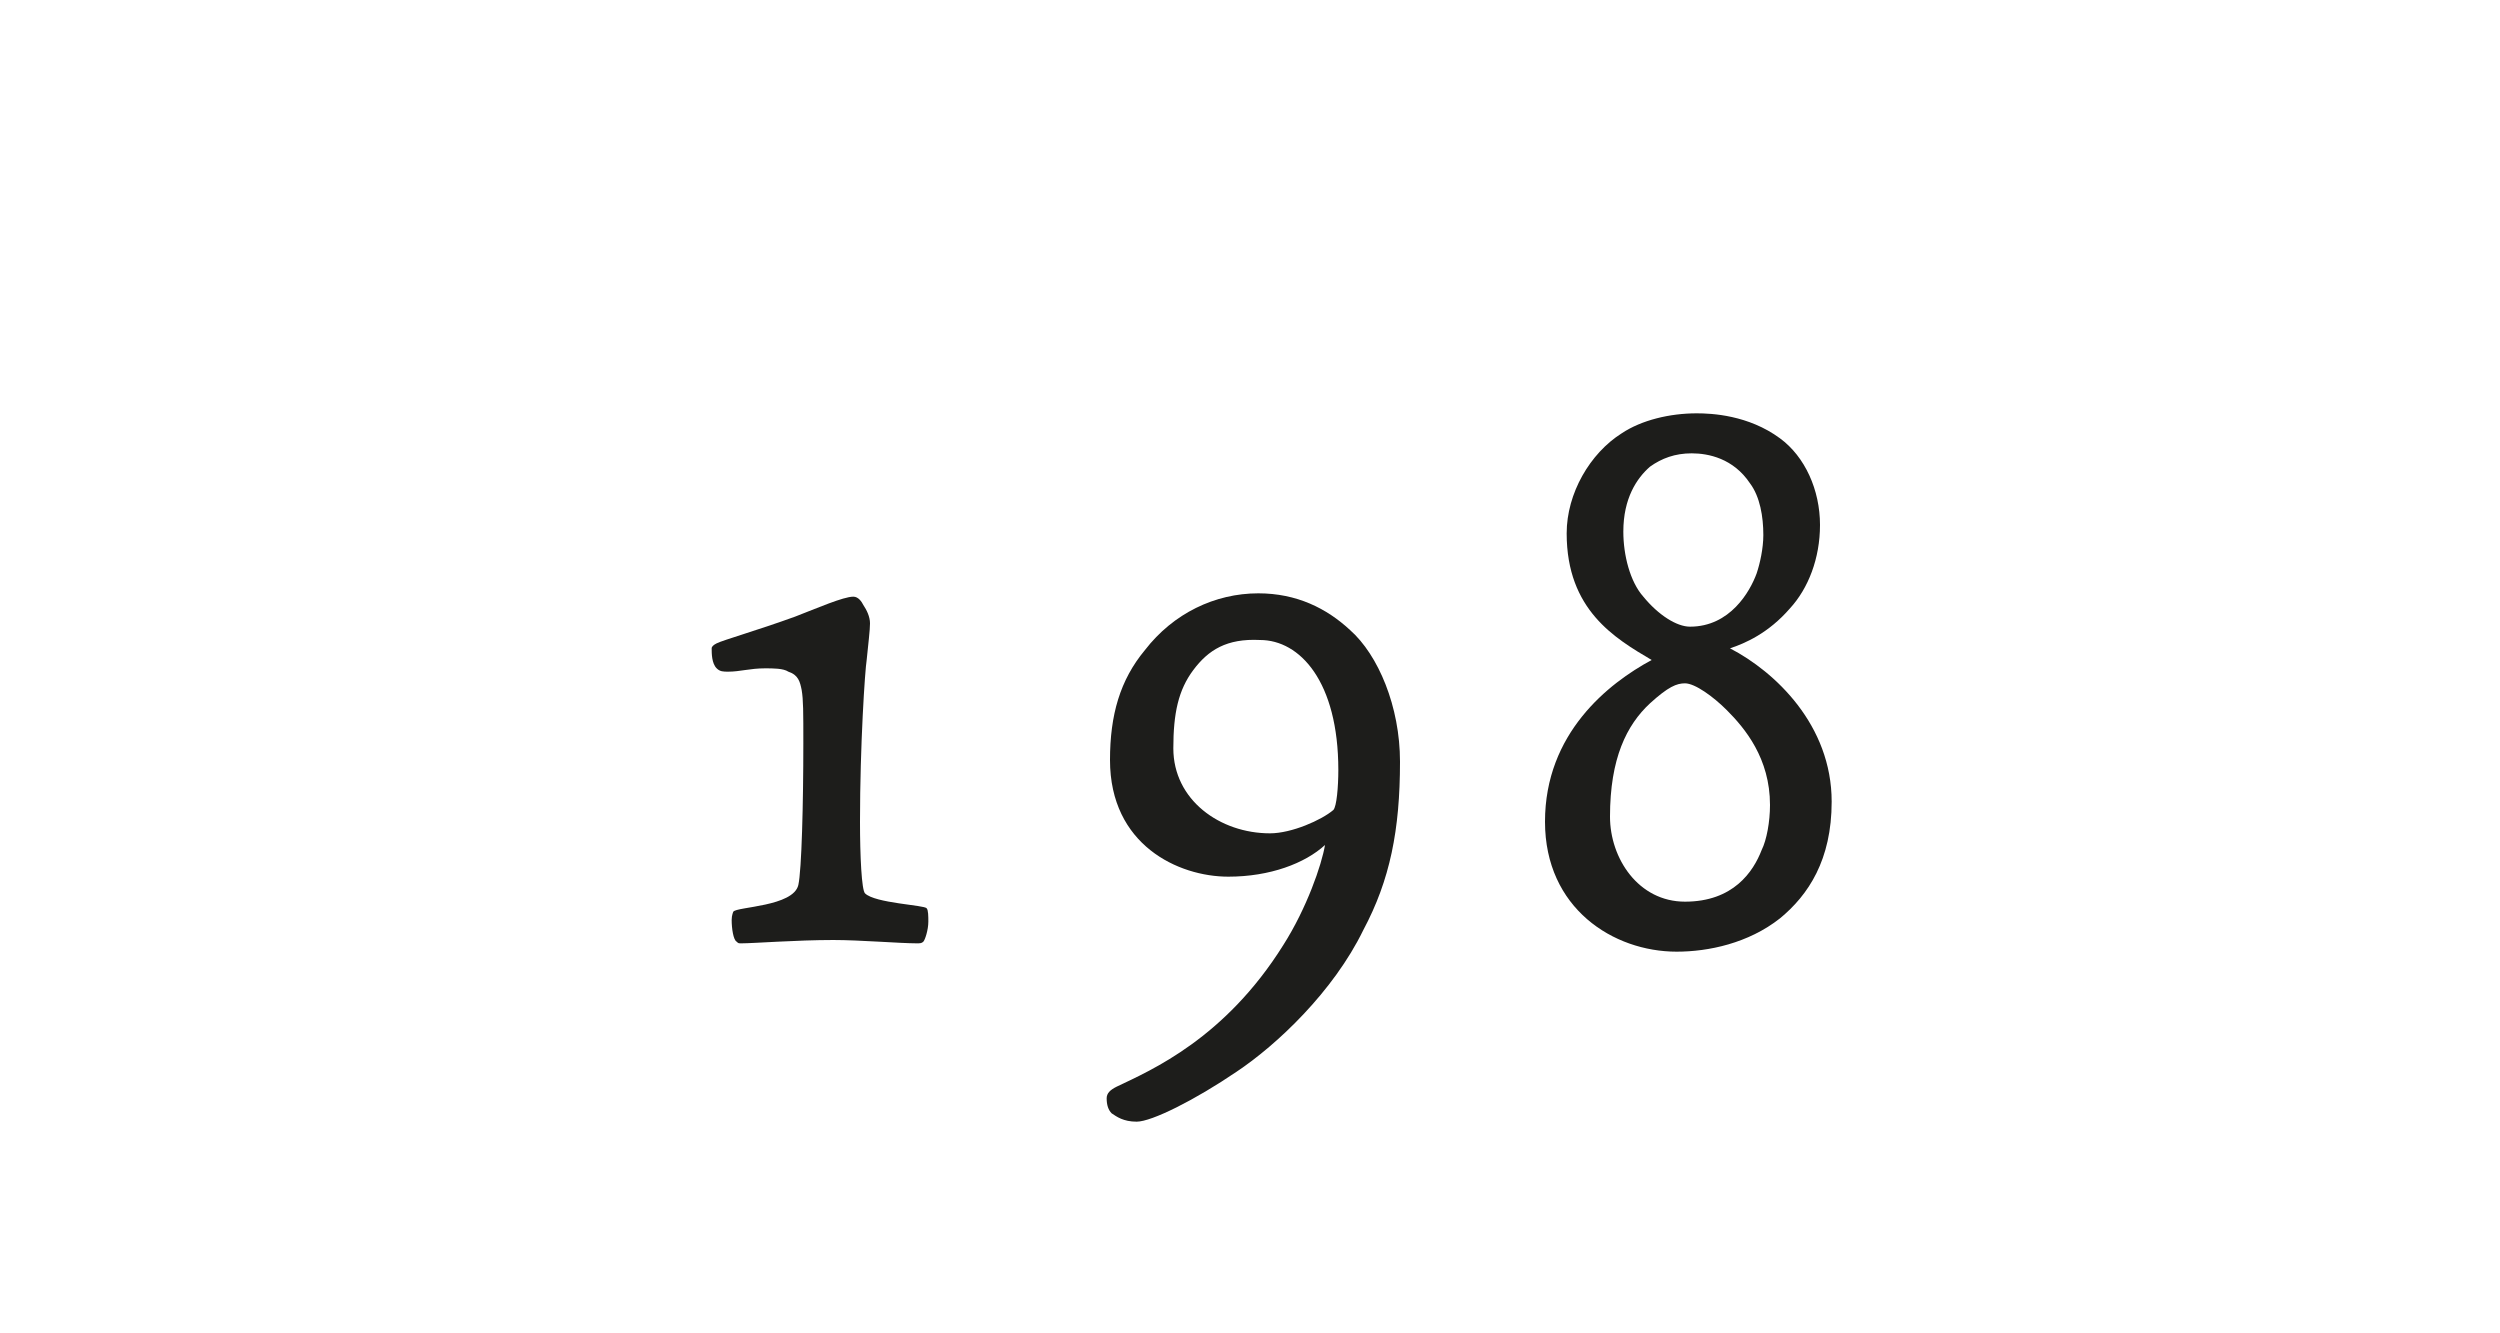 <?xml version="1.0" encoding="utf-8"?>
<!-- Generator: Adobe Illustrator 23.0.3, SVG Export Plug-In . SVG Version: 6.00 Build 0)  -->
<svg version="1.1" id="Ebene_1" xmlns="http://www.w3.org/2000/svg" xmlns:xlink="http://www.w3.org/1999/xlink" x="0px" y="0px"
	 viewBox="0 0 150 80" style="enable-background:new 0 0 150 80;" xml:space="preserve">
<style type="text/css">
	.st0{fill:#FFFFFF;}
	.st1{fill:#1D1D1B;}
</style>
<g>
	<rect class="st0" width="150" height="80"/>
</g>
<g>
	<path class="st1" d="M51.6,49.3c0,2.1,0.1,4.1,0.3,4.3c0.6,0.6,3.6,0.7,3.7,0.9c0.1,0.1,0.1,0.5,0.1,0.8c0,0.5-0.2,1.1-0.3,1.2
		c-0.1,0.1-0.2,0.1-0.4,0.1c-1,0-3.4-0.2-5-0.2c-2.2,0-4.8,0.2-5.5,0.2c-0.2,0-0.2,0-0.3-0.1c-0.2-0.1-0.3-0.8-0.3-1.3
		c0-0.3,0.1-0.5,0.1-0.5c0.2-0.3,3.6-0.3,3.9-1.6c0.2-0.9,0.3-4.9,0.3-8.5c0-1.9,0-2.6-0.1-3.2c-0.1-0.5-0.2-0.9-0.8-1.1
		c-0.3-0.2-0.9-0.2-1.4-0.2c-0.9,0-1.5,0.2-2.2,0.2c-0.3,0-0.5,0-0.7-0.2c-0.3-0.3-0.3-0.9-0.3-1.2c0-0.1,0.1-0.2,0.3-0.3
		c0.4-0.2,2.5-0.8,4.7-1.6c1.3-0.5,2.9-1.2,3.5-1.2c0.3,0,0.5,0.3,0.6,0.5c0.2,0.3,0.4,0.7,0.4,1.1s-0.1,1.2-0.2,2.2
		C51.9,40.2,51.6,44.7,51.6,49.3z"/>
	<path class="st1" d="M84,45.7c0,4.1-0.6,7.1-2.2,10.1c-1.8,3.7-5.2,6.9-7.6,8.5c-2.5,1.7-5.1,3-6,3c-0.8,0-1.2-0.3-1.5-0.5
		c-0.2-0.2-0.3-0.5-0.3-0.9c0-0.3,0.2-0.5,0.6-0.7c2.1-1,6.5-2.9,10-8.5c1.4-2.2,2.3-4.8,2.5-6c-1.2,1.1-3.3,1.9-5.8,1.9
		c-3,0-7.1-1.9-7.1-7c0-2.7,0.6-4.8,2.1-6.6c1.7-2.2,4.2-3.4,6.8-3.4c2.3,0,4.1,0.9,5.5,2.2C82.7,39.3,84,42.4,84,45.7z M71.6,40.2
		c-0.9,1.2-1.2,2.6-1.2,4.7c0,3.1,2.8,5.1,5.8,5.1c1.3,0,3.1-0.8,3.8-1.4c0.2-0.2,0.3-1.4,0.3-2.4c0-5.3-2.3-7.8-4.7-7.8
		C73.6,38.3,72.5,39,71.6,40.2z"/>
	<path class="st1" d="M109.9,48.1c0,3.5-1.4,5.6-3.1,7c-1.9,1.5-4.3,2-6.2,2c-3.8,0-7.9-2.6-7.9-7.8c0-5.3,3.8-8.3,6.4-9.7
		C96.9,38.3,94,36.6,94,32c0-2.4,1.4-4.8,3.3-6c1.2-0.8,2.9-1.2,4.5-1.2c0.9,0,3.1,0.1,5,1.5c1.5,1.1,2.4,3.1,2.4,5.2
		c0,2-0.7,3.8-1.8,5c-1.3,1.5-2.7,2.1-3.6,2.4C106.5,40.3,109.9,43.5,109.9,48.1z M106.2,48.3c0-2.8-1.5-4.6-2.6-5.7
		c-0.8-0.8-1.9-1.6-2.5-1.6c-0.5,0-1,0.2-2.1,1.2c-1.4,1.3-2.4,3.3-2.4,6.8c0,2.5,1.7,5.1,4.5,5.1c2.9,0,4.1-1.8,4.6-3.1
		C106,50.4,106.2,49.3,106.2,48.3z M99,28c-0.8,0.7-1.6,1.9-1.6,3.9c0,1.4,0.4,3,1.2,3.9c0.9,1.1,2,1.8,2.8,1.8c2.4,0,3.6-2.1,4-3.2
		c0.2-0.6,0.4-1.5,0.4-2.3c0-1.1-0.2-2.3-0.8-3.1c-1-1.5-2.5-1.8-3.5-1.8S99.7,27.5,99,28z"/>
</g>
</svg>
